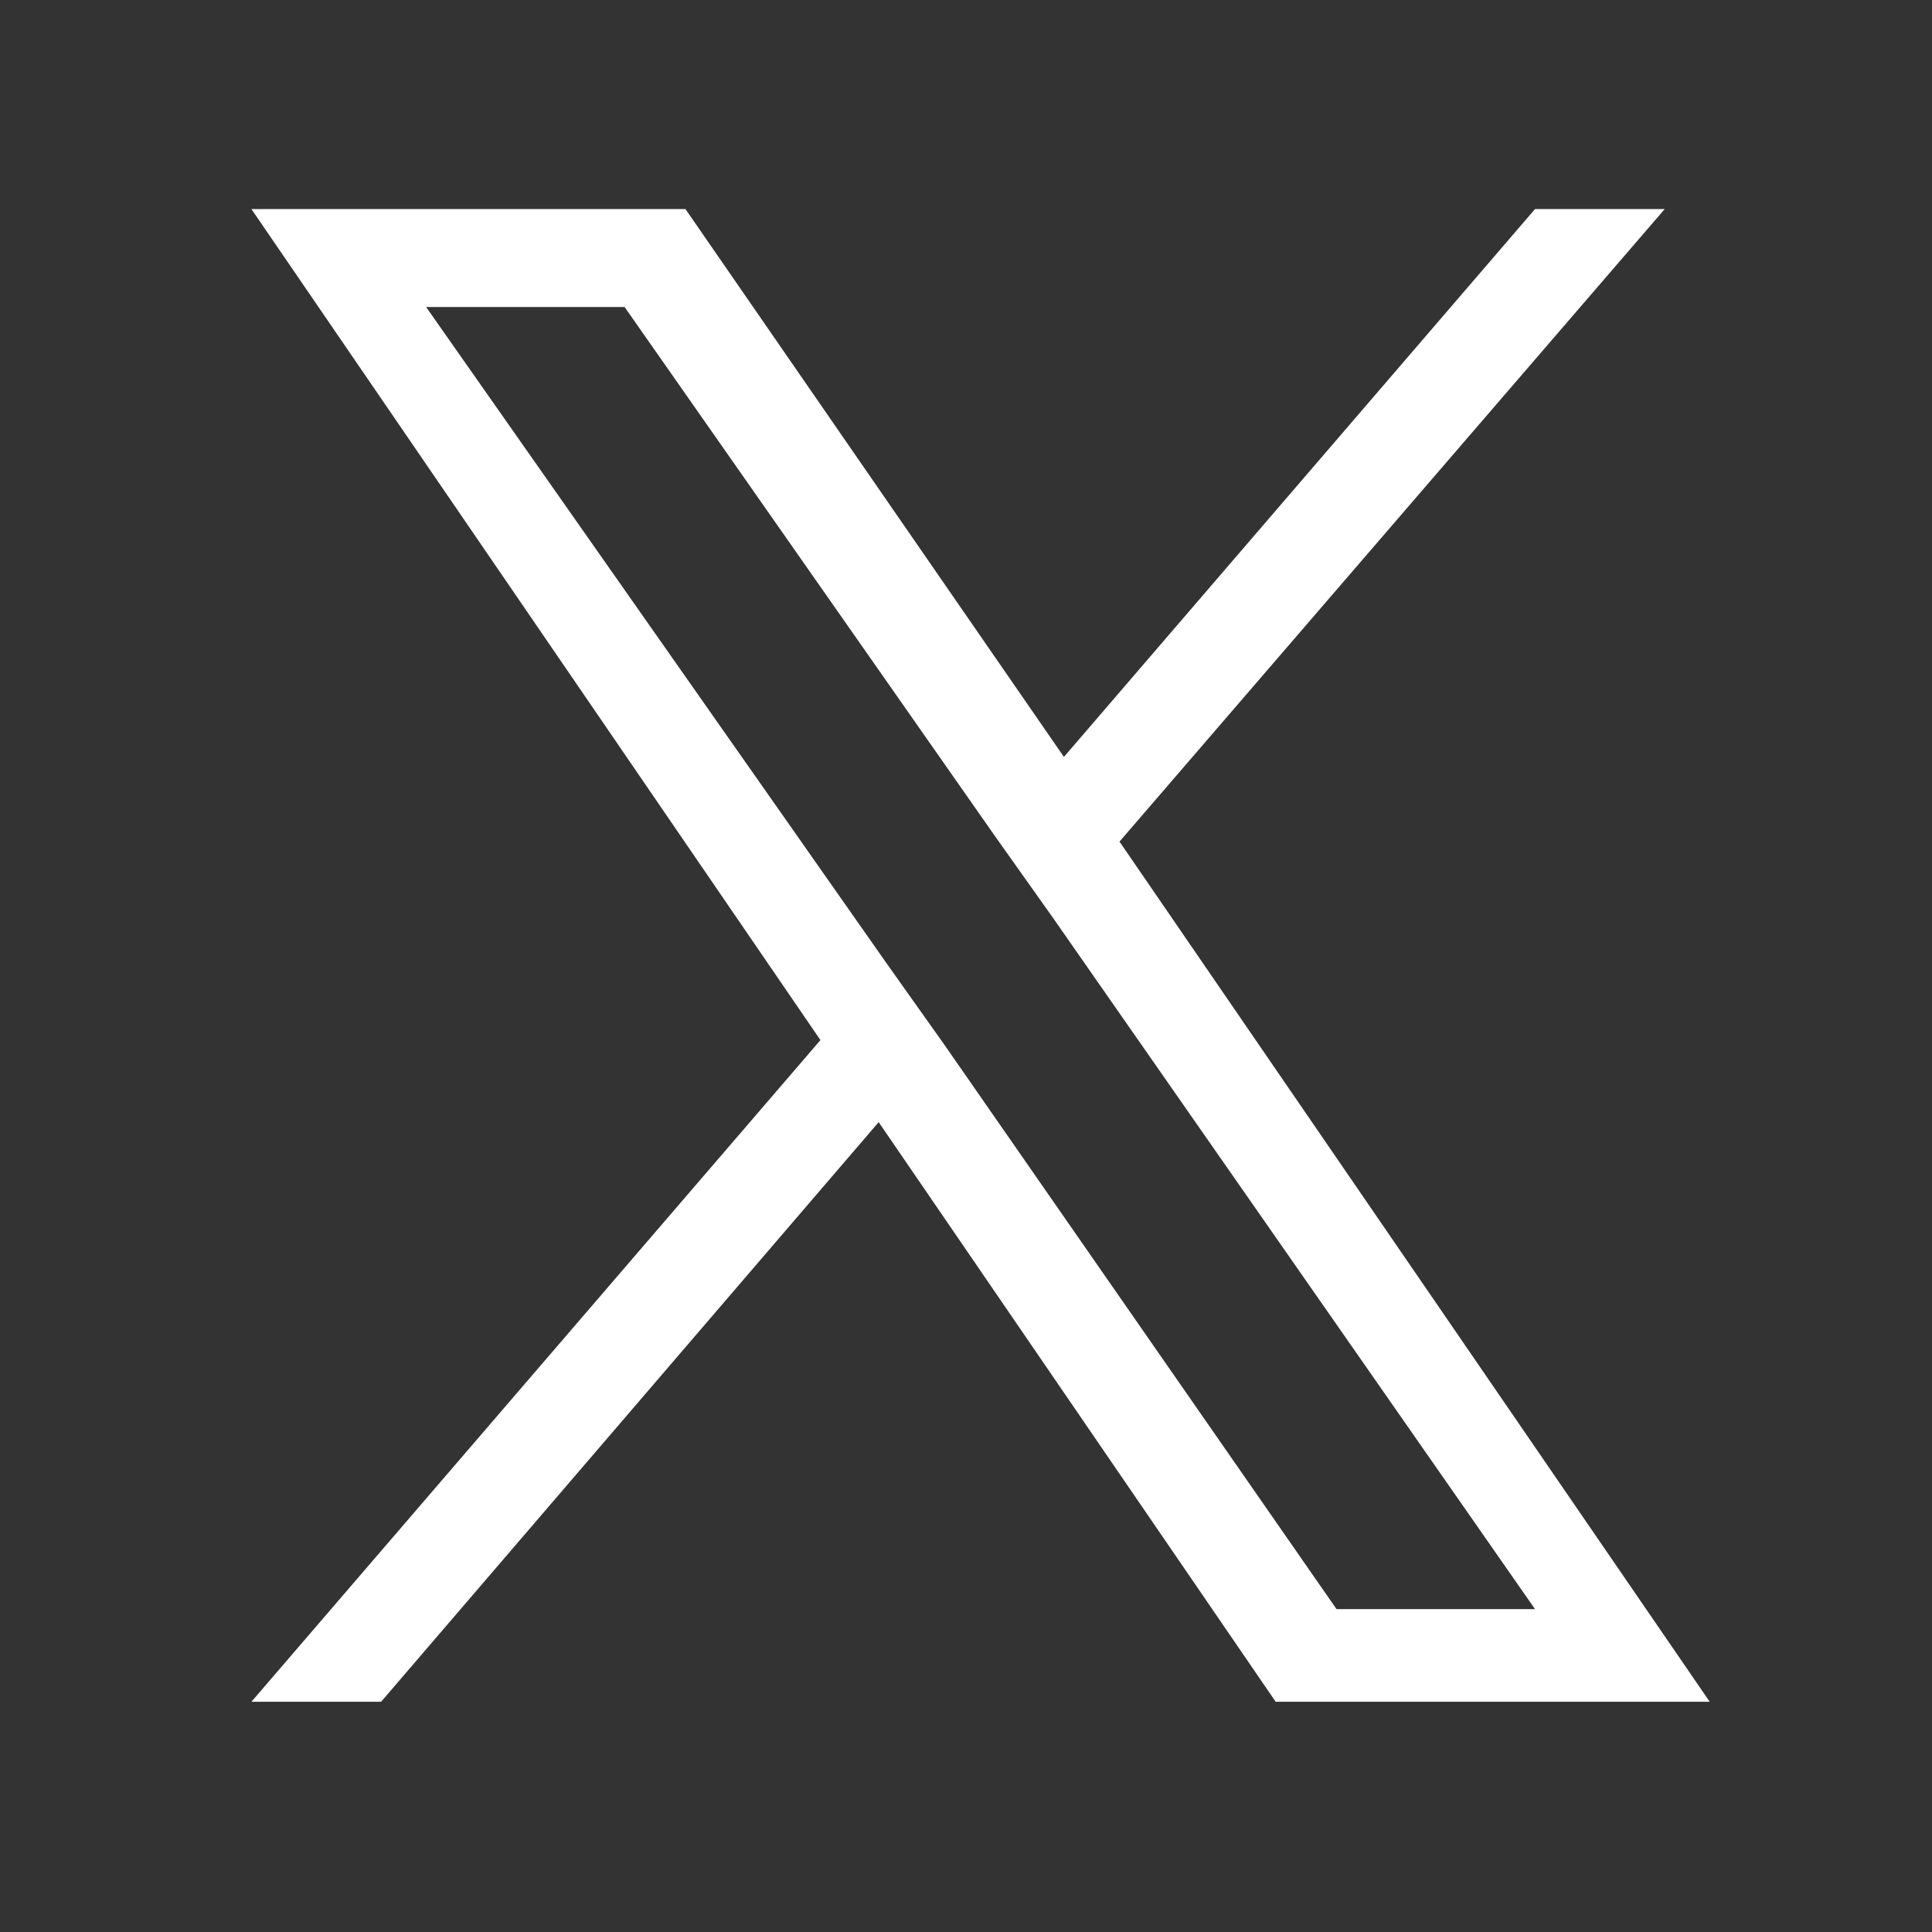 <?xml version="1.0" encoding="utf-8"?>
<!-- Generator: Adobe Illustrator 28.1.0, SVG Export Plug-In . SVG Version: 6.00 Build 0)  -->
<svg version="1.1" id="a" xmlns="http://www.w3.org/2000/svg" xmlns:xlink="http://www.w3.org/1999/xlink" x="0px" y="0px"
	 viewBox="0 0 73 73" style="enable-background:new 0 0 73 73;" xml:space="preserve">
<rect x="0" y="0" width="73" height="73" fill="#333333" stroke="none"/>
<style type="text/css">
	.st0{fill:#FFFFFF;}
</style>
<g>
	<path class="st0" d="M42.3,31.8L62.9,7.9H58L40.2,28.6L25.9,7.9H9.5L31,39.3l-21.5,25h4.9l18.8-21.9l15,21.9h16.4L42.3,31.8
		L42.3,31.8z M35.7,39.5l-2.2-3.1L16.1,11.6h7.5l14,20l2.2,3.1L58,60.8h-7.5L35.7,39.5L35.7,39.5z"/>
</g>
</svg>
